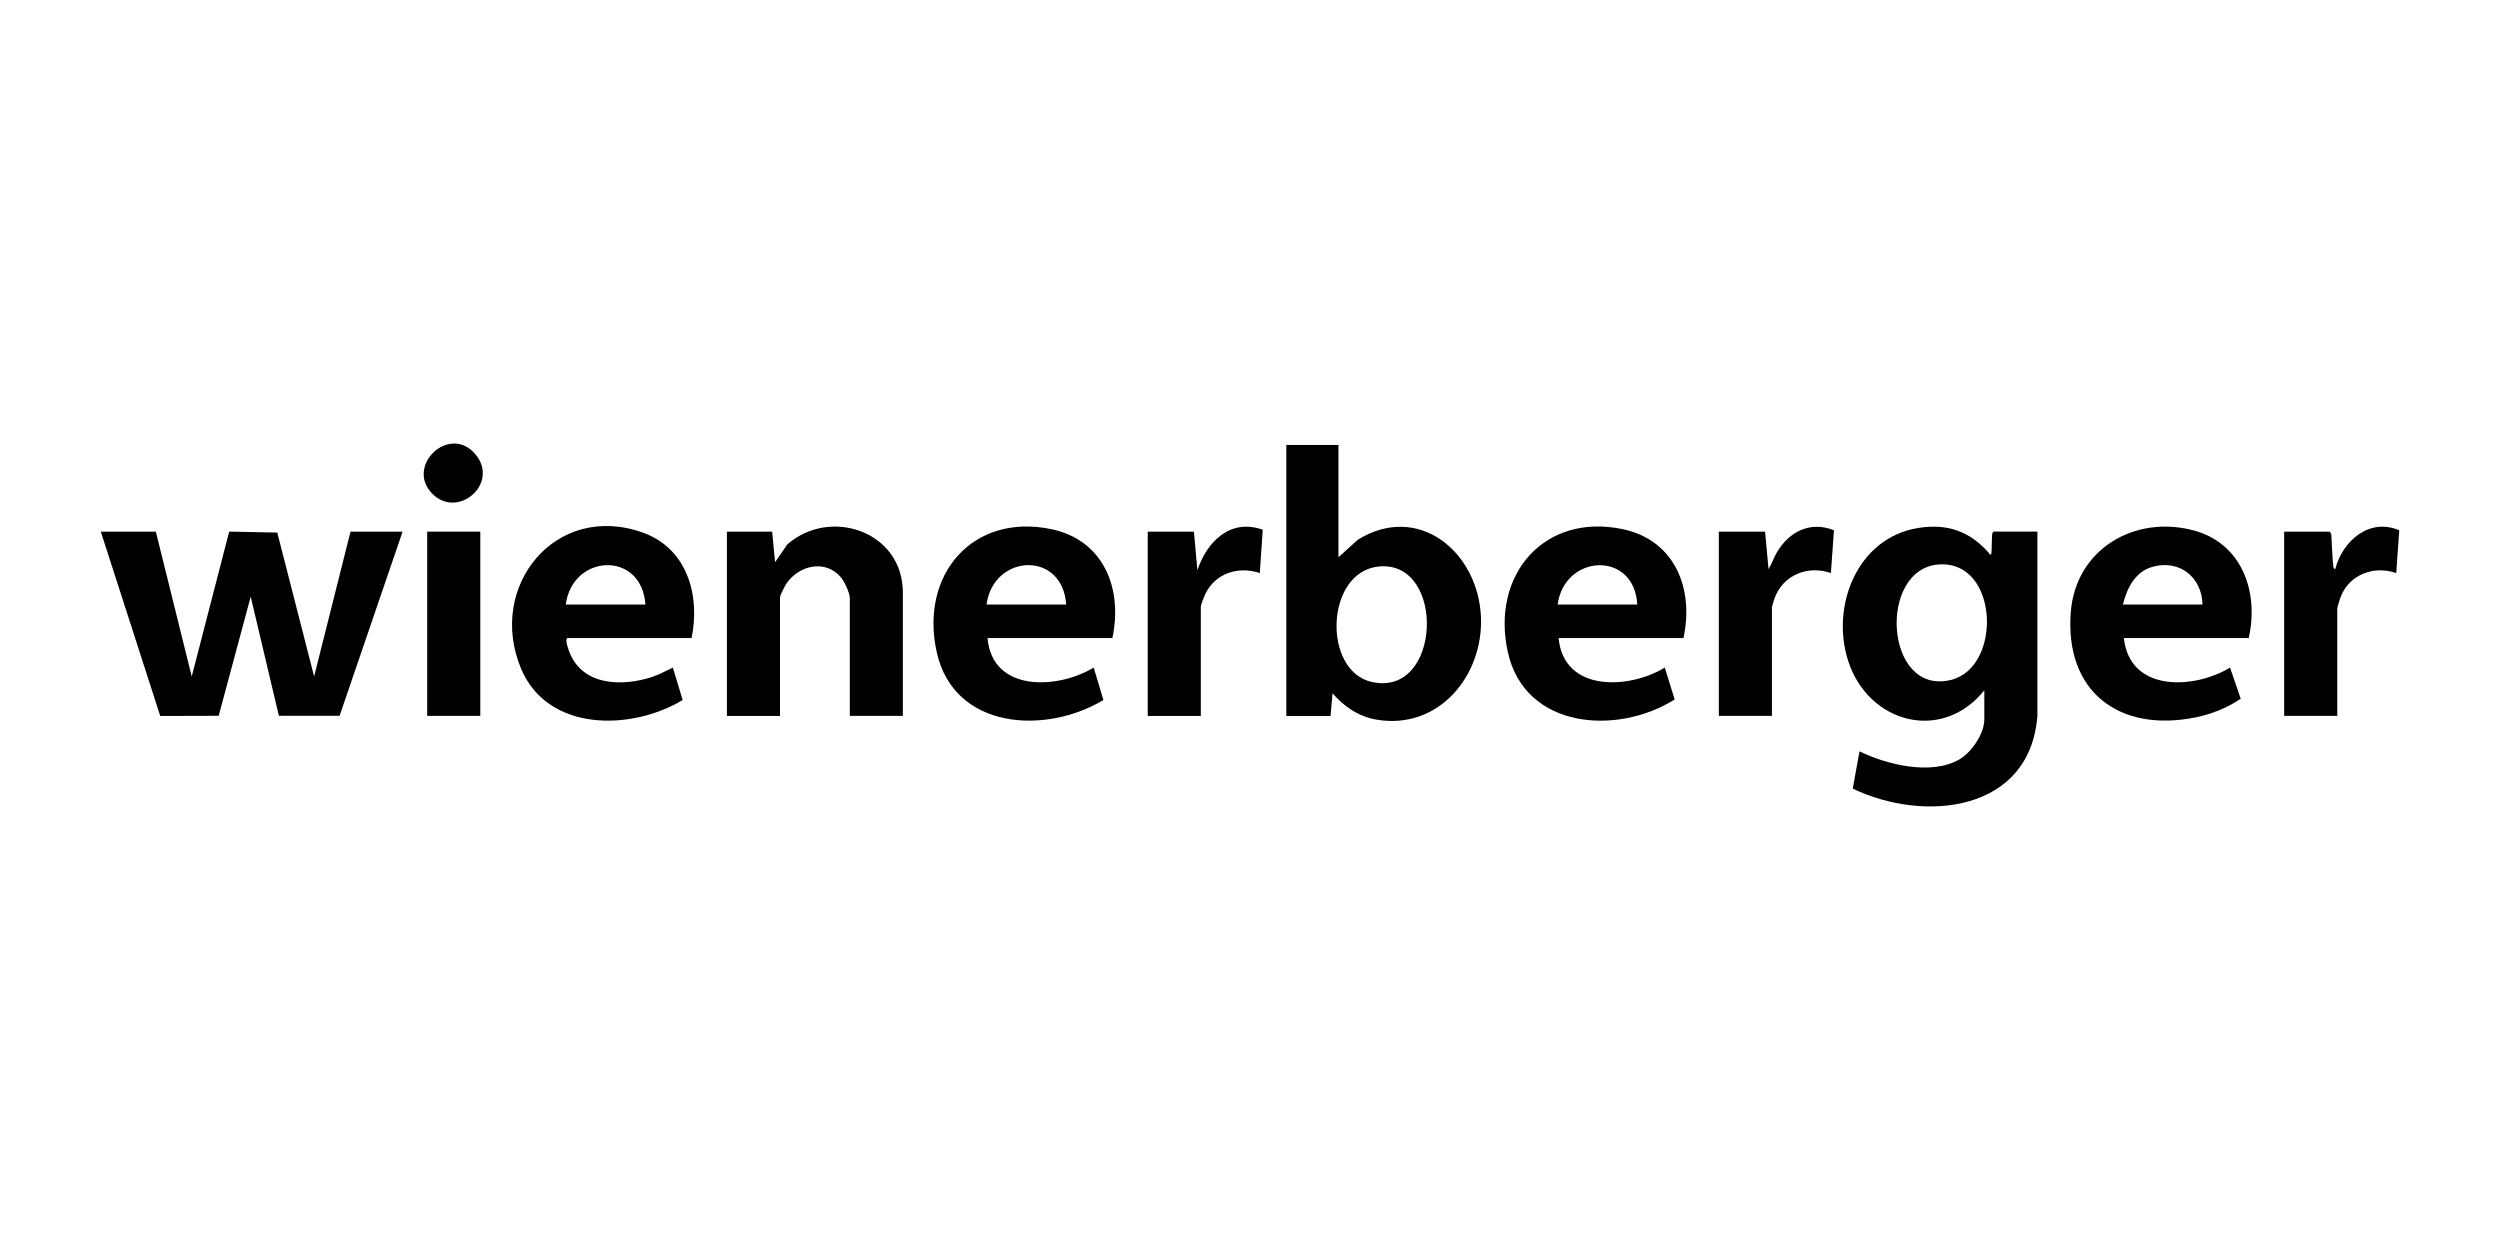 <svg width="248" height="124" viewBox="0 0 248 124" fill="none" xmlns="http://www.w3.org/2000/svg">
<rect width="248" height="124" fill="white"/>
<g clip-path="url(#clip0_231_2517)">
<path d="M196.844 68.476C192.655 73.699 185.379 71.76 183.358 65.622C181.562 60.167 184.226 53.343 190.288 52.375C193.193 51.914 195.393 52.694 197.304 54.862C197.361 54.927 197.3 55.05 197.528 54.985C197.589 54.907 197.577 53.261 197.626 52.98C197.646 52.869 197.675 52.796 197.773 52.735H202.112V70.963C201.415 80.564 190.908 81.646 183.794 78.232L184.462 74.532C187.188 75.868 191.604 76.942 194.375 75.329C195.589 74.622 196.844 72.789 196.844 71.355V68.472V68.476ZM192.338 55.993C186.239 56.414 186.935 69.06 193.531 67.451C198.649 66.202 198.286 55.581 192.338 55.993Z" fill="black"/>
<path d="M15.459 52.739L19.02 67.108L22.736 52.734L27.506 52.832L31.161 67.104L34.771 52.739H39.937L33.687 71.008L27.665 71.004L24.87 59.19L21.693 71.008L15.895 71.024L10 52.739H15.459Z" fill="black"/>
<path d="M132.774 44.139V55.282L134.692 53.543C140.71 49.811 146.638 54.76 146.911 61.2C147.159 67.039 142.698 72.441 136.55 71.388C134.782 71.086 133.34 70.106 132.187 68.774L131.991 71.024H127.604V44.139H132.774ZM136.848 56.189C131.466 56.638 131.14 66.549 136.082 67.651C143.012 69.199 143.444 55.642 136.848 56.189Z" fill="black"/>
<path d="M223.073 63.294H210.688C211.266 68.681 217.626 68.399 221.219 66.227L222.279 69.309C220.963 70.216 219.378 70.845 217.809 71.163C210.256 72.699 204.797 68.64 205.424 60.706C205.913 54.511 211.694 51.089 217.516 52.592C222.385 53.845 224.116 58.697 223.073 63.294ZM218.49 59.971C218.421 57.247 216.208 55.479 213.536 56.226C211.808 56.708 210.989 58.345 210.594 59.971H218.494H218.49Z" fill="black"/>
<path d="M110.346 63.294H97.96C98.433 68.705 104.935 68.382 108.492 66.226L109.458 69.44C103.717 72.899 94.624 72.396 92.921 64.683C91.218 56.969 96.518 50.868 104.3 52.493C109.498 53.58 111.397 58.419 110.346 63.294ZM105.762 59.97C105.416 54.596 98.551 54.923 97.863 59.97H105.762Z" fill="black"/>
<path d="M167 63.294H154.614C155.112 68.68 161.581 68.395 165.146 66.226L166.128 69.383C160.449 72.972 151.266 72.343 149.575 64.679C147.884 57.014 153.189 50.868 160.954 52.489C166.152 53.576 168.059 58.402 167 63.29V63.294ZM162.416 59.97C162.127 54.596 155.193 54.948 154.517 59.97H162.416Z" fill="black"/>
<path d="M68.607 63.294H56.27C56.067 63.494 56.287 64.091 56.372 64.364C57.529 68.011 61.591 68.174 64.7 67.149C65.417 66.912 66.069 66.533 66.749 66.226L67.719 69.444C62.626 72.507 54.327 72.629 51.687 66.324C48.277 58.17 55.121 49.737 63.779 52.837C68.15 54.405 69.491 59.043 68.603 63.298L68.607 63.294ZM64.023 59.97C63.665 54.609 56.784 54.919 56.124 59.97H64.023Z" fill="black"/>
<path d="M89.571 71.016H84.303V59.337C84.303 58.827 83.769 57.692 83.427 57.283C81.904 55.466 79.304 56.054 78.037 57.851C77.886 58.068 77.377 59.047 77.377 59.243V71.02H72.109V52.739H76.595L76.888 55.769L78.102 54.004C82.372 50.276 89.543 52.722 89.563 58.749V71.016H89.571Z" fill="black"/>
<path d="M231.118 52.739L231.265 52.983C231.334 54.021 231.346 55.083 231.456 56.116C231.473 56.263 231.477 56.418 231.656 56.455C232.381 53.661 235.029 51.338 238.004 52.604L237.706 56.846C235.478 56.071 233.013 57.002 232.174 59.264C232.084 59.505 231.856 60.203 231.856 60.411V71.016H226.588V52.739H231.122H231.118Z" fill="black"/>
<path d="M175.095 52.739L175.438 56.45C175.768 55.944 175.943 55.344 176.248 54.821C177.466 52.743 179.565 51.66 181.928 52.6L181.626 56.843C179.353 56.062 176.904 57.01 176.049 59.317C176.004 59.44 175.776 60.162 175.776 60.215V71.016H170.508V52.739H175.091H175.095Z" fill="black"/>
<path d="M118.437 52.739L118.779 56.553C119.757 53.702 122.043 51.411 125.265 52.547L124.972 56.847C122.837 56.124 120.511 56.875 119.541 58.978C119.427 59.223 119.121 59.999 119.121 60.22V71.02H113.854V52.739H118.437Z" fill="black"/>
<path d="M47.645 52.739H42.377V71.016H47.645V52.739Z" fill="black"/>
<path d="M42.898 48.99C40.127 46.213 44.646 41.962 47.204 45.115C49.535 47.981 45.428 51.526 42.898 48.99Z" fill="black"/>
</g>
<defs>
<clipPath id="clip0_231_2517">
<rect width="228" height="36" fill="white" transform="translate(10 44)"/>
</clipPath>
</defs>
</svg>
